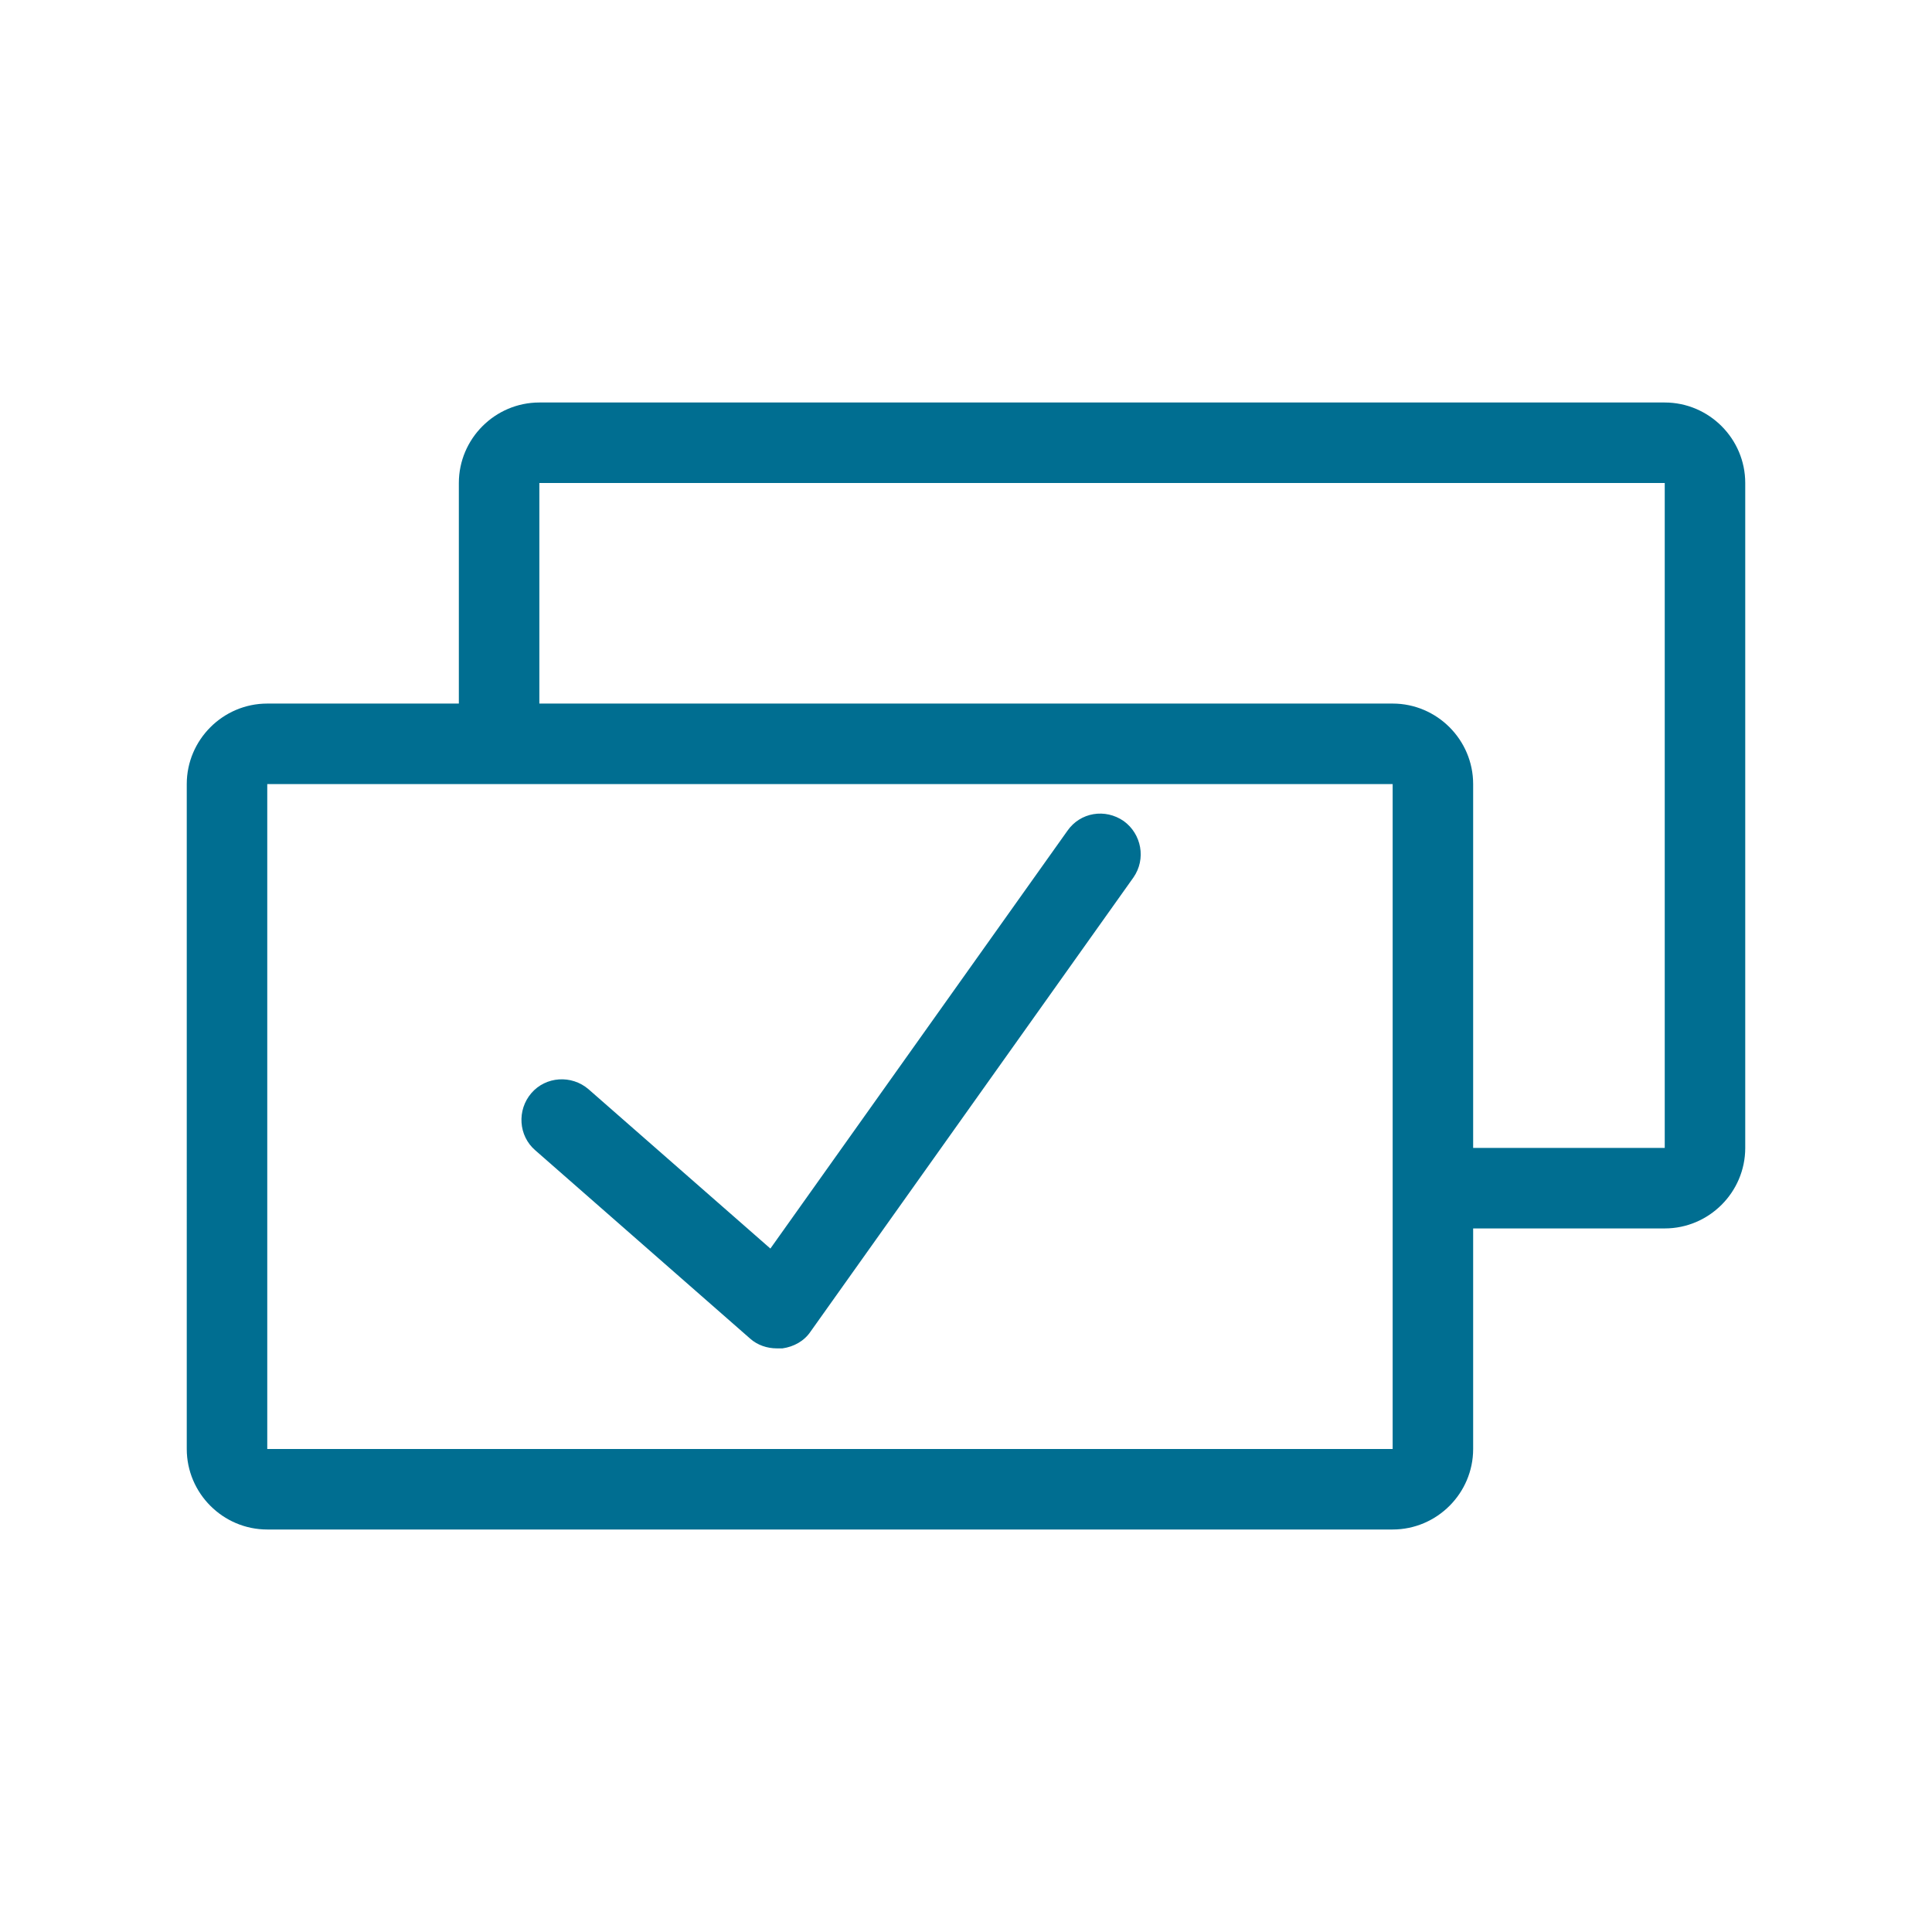 <?xml version="1.0" encoding="utf-8"?>
<!-- Generator: Adobe Illustrator 25.2.3, SVG Export Plug-In . SVG Version: 6.00 Build 0)  -->
<svg version="1.1" id="Capa_1" xmlns="http://www.w3.org/2000/svg" xmlns:xlink="http://www.w3.org/1999/xlink" x="0px" y="0px"
	 viewBox="0 0 24 24" style="enable-background:new 0 0 24 24;" xml:space="preserve">
<style type="text/css">
	.st0{fill:#006E91;}
</style>
<g>
	<path class="st0" d="M20.68,5H6.7c-0.55,0-1,0.45-1,1v2.74H3.32c-0.55,0-1,0.45-1,1V18c0,0.55,0.45,1,1,1H17.3c0.55,0,1-0.45,1-1
		v-2.74h2.38c0.55,0,1-0.45,1-1V6C21.68,5.45,21.23,5,20.68,5z M17.3,18H3.32V9.74H5.7h1h10.6v4.52v1V18z M20.68,14.26H18.3V9.74
		c0-0.55-0.45-1-1-1H6.7V6h13.98V14.26z"/>
	<g>
		<path class="st0" d="M9.65,16.75c-0.12,0-0.24-0.04-0.33-0.12l-2.67-2.34c-0.21-0.18-0.23-0.5-0.05-0.71
			c0.18-0.21,0.5-0.23,0.71-0.05l2.26,1.98l3.69-5.19c0.16-0.23,0.47-0.28,0.7-0.12c0.22,0.16,0.28,0.47,0.12,0.7l-4.01,5.64
			c-0.08,0.12-0.21,0.19-0.35,0.21C9.69,16.75,9.67,16.75,9.65,16.75z"/>
	</g>
</g>
</svg>
